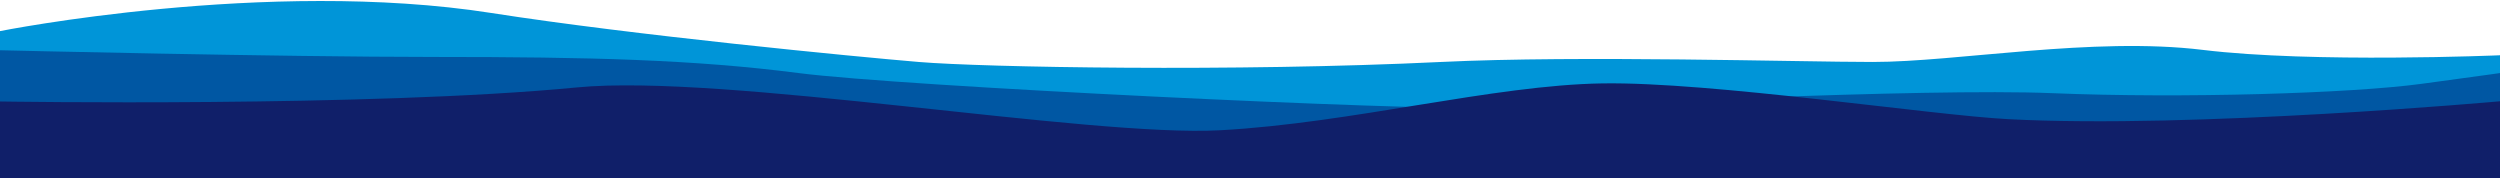 <svg width="1920" height="137" viewBox="0 0 1920 137" fill="none" xmlns="http://www.w3.org/2000/svg">
<path d="M377.423 9.984C205 -17 0 23.894 0 23.894V137H1920V42.441C1920 42.441 1776.28 48.623 1691.76 38.319C1607.24 28.015 1503.06 47.592 1438.13 47.592C1382.22 47.592 1213.46 42.441 1106.66 47.592C947.748 55.258 754.82 51.714 705.63 47.592C656.441 43.471 486 26.976 377.423 9.984Z" fill="#0095D8"/>
<path d="M0 91.141V38.592C0 38.592 214.933 43.744 334.18 43.744C453.427 43.744 533.361 45.805 613.296 56.108C693.231 66.412 1081.11 84.958 1149.25 82.898C1217.39 80.837 1476.85 67.442 1576.44 71.564C1676.03 75.685 1805.76 71.69 1859.49 64.414C1913.22 57.139 1920 56.108 1920 56.108V115.354L0 91.141Z" fill="#0057A3"/>
<path d="M0 137V77.938C0 77.938 283.625 82.555 443.111 67.136C555.638 56.256 836.232 105.519 937.133 100.036C1038.03 94.552 1146.8 65.347 1230.66 64.048C1314.53 62.749 1482.23 88.363 1542.54 91.531C1685.21 99.026 1920 77.776 1920 77.776V137H0Z" fill="#101F69"/>
</svg>
